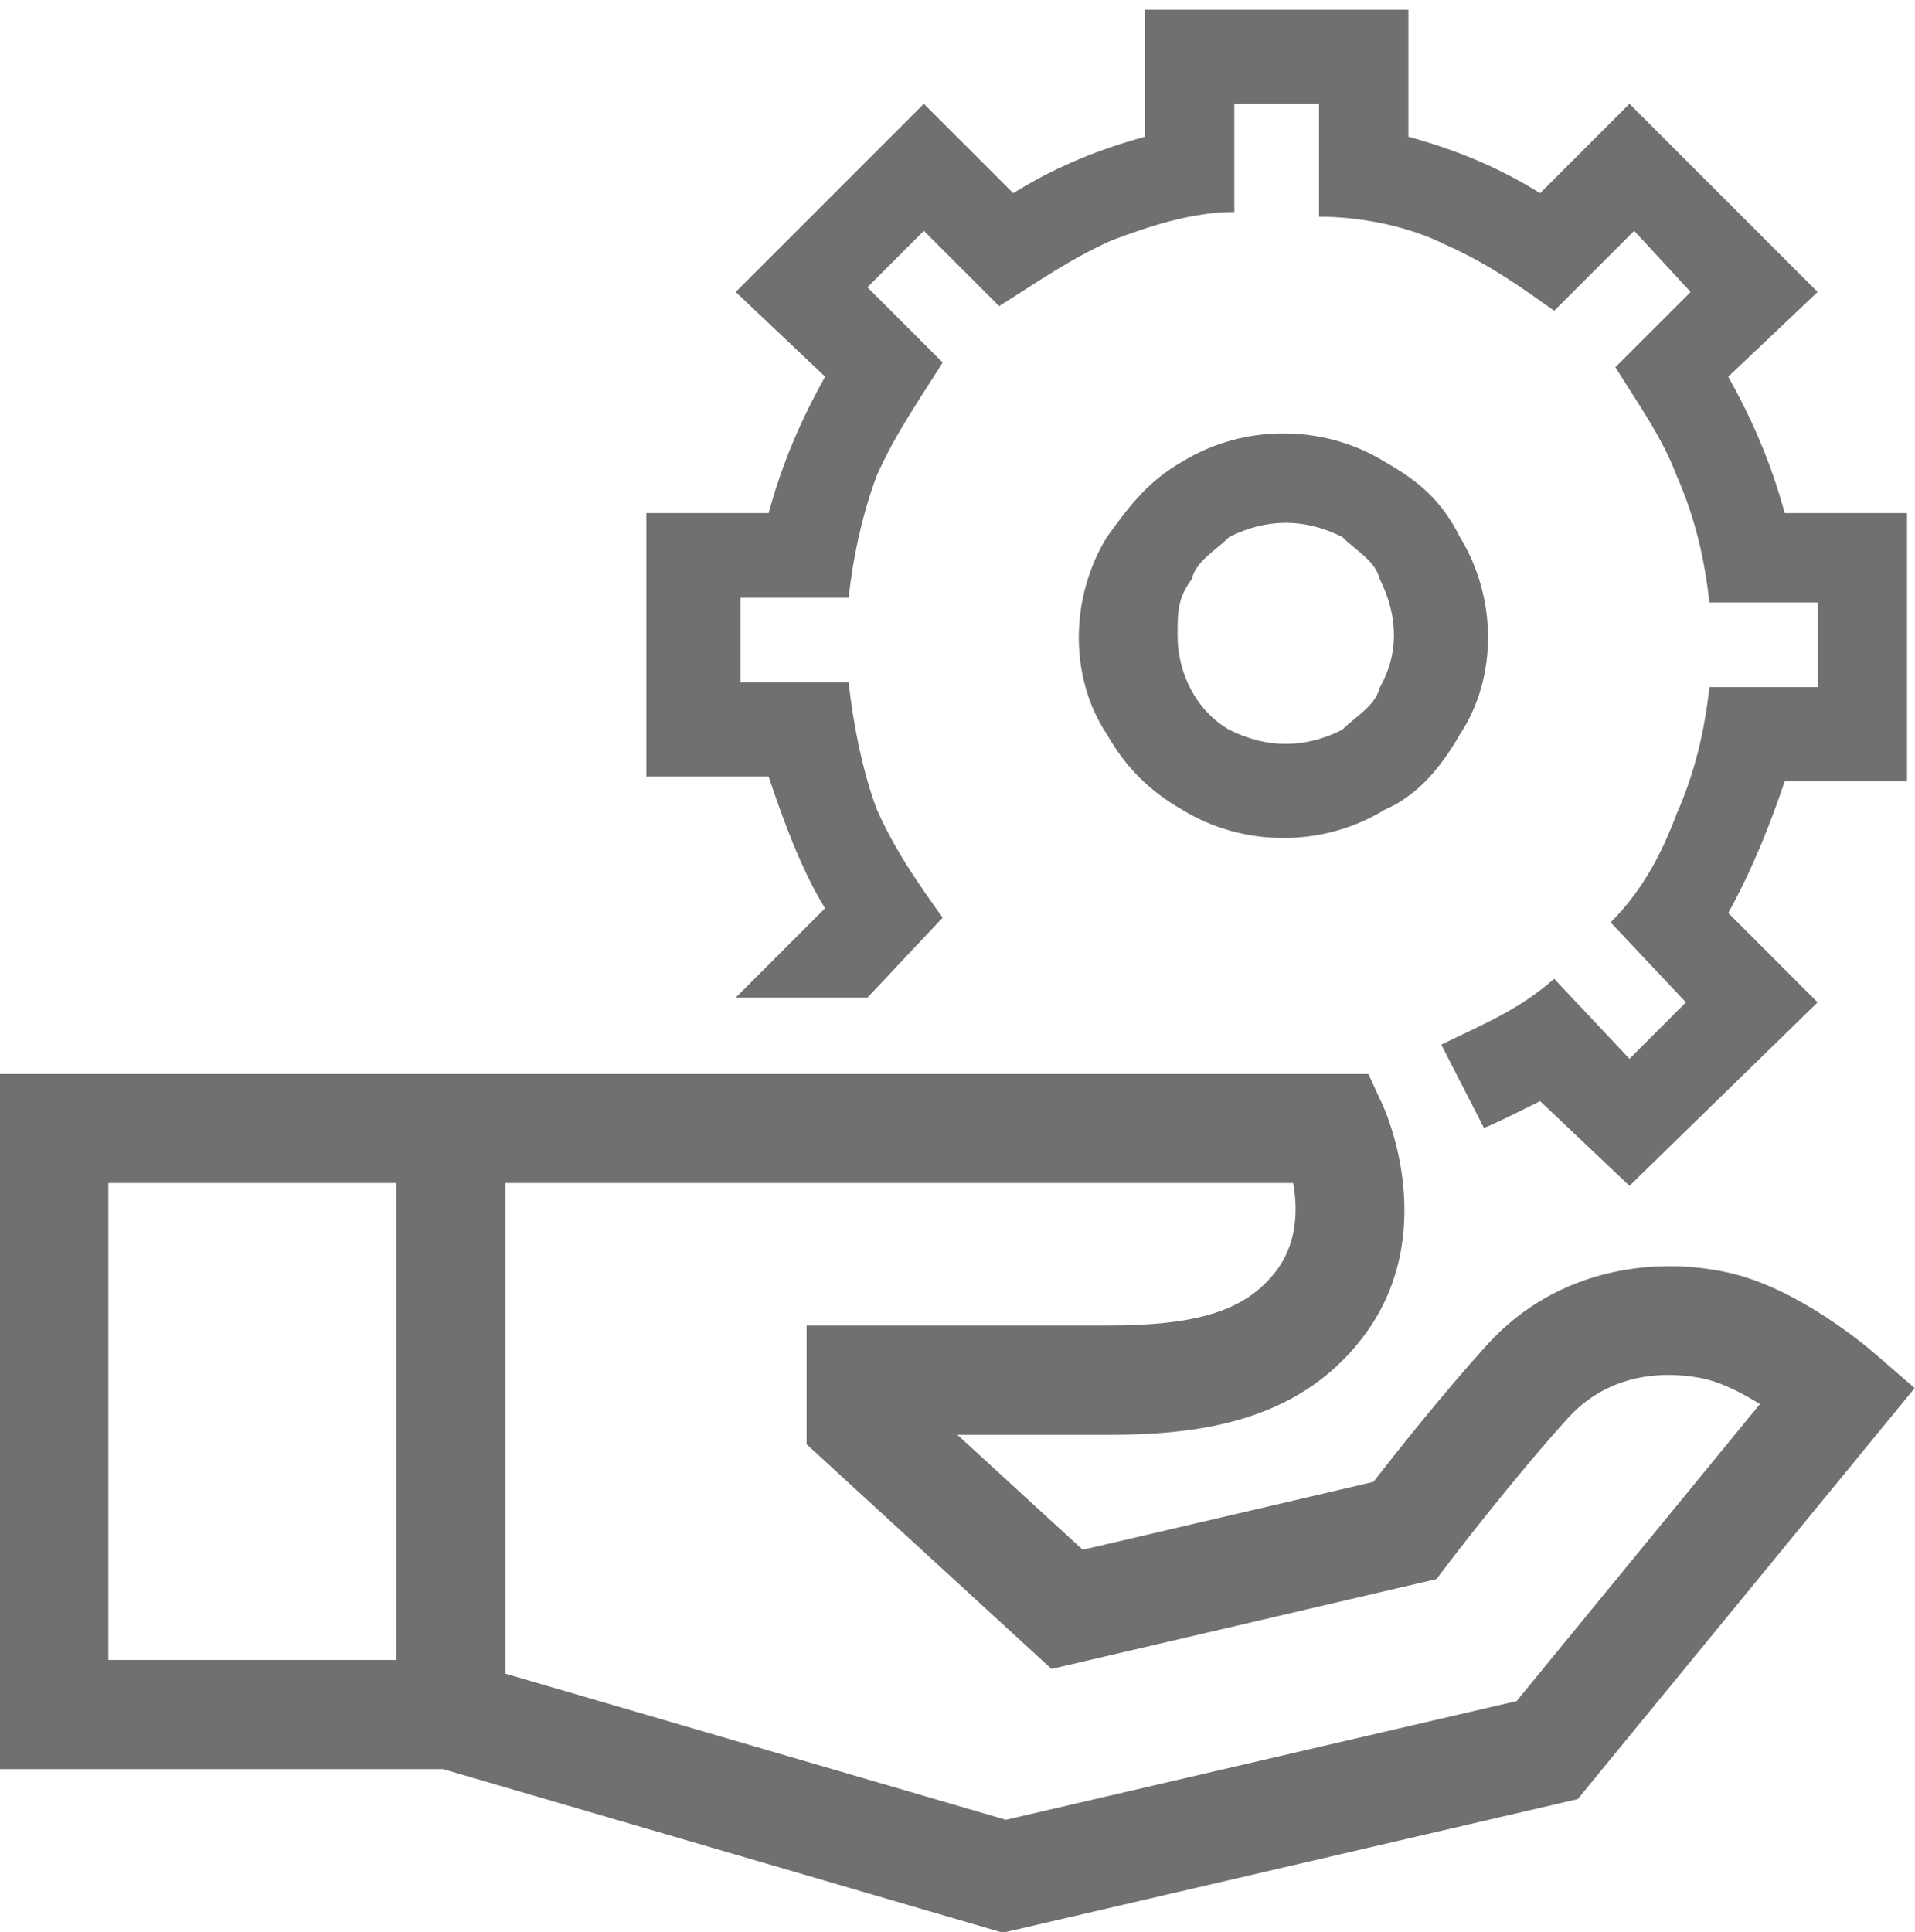 <svg xmlns="http://www.w3.org/2000/svg" viewBox="-197.3 -464 1221.3 1232"><g fill="#716F6F" id="Ebene_5_14_"><path d="M998 398.9c-4.7-4.1-47-40-90-50.6-45.8-11.3-111.1-5.4-157.1 45.5-27.9 30.8-58.4 69.3-72.3 87.2l-185.4 43.3-79.9-73.3h95.5c56.7 0 120.4-7.3 162.3-61.2 51-65.7 15.1-145.3 13.6-148.7l-9.3-20.2H-197.7v443.3h283l357 104.3 366.6-85.2 214.9-262.1-25.8-22.3zM55.4 594.6h-183.6V290.4H55.4v304.2zm714.5 26.2l-325.7 75.7L125 603.3V290.4h502.4c2.9 15.9 3.1 38.3-11.2 56.6-19.2 24.7-49.3 34.3-107.4 34.3H317.1V457l156.2 143.3L718.8 543l7.6-10c.4-.5 41.2-54.1 76.2-92.6 32-35.4 76.1-27.8 88.8-24.7 10.7 2.7 22.9 9 33.7 15.7L769.9 620.8zM733.7-121.6c-12-24-27-36-48-48-39-24-90-24-129 0-21 12-33 27-48 48-24 39-24 90 0 126 12 21 27 36 48 48 39 24 90 24 129 0 21-9 36-27 48-48 24-36 24-87 0-126zm-51 96c-3 12-15 18-24 27-24 12-48 12-72 0-21-12-33-36-33-60 0-15 0-24 9-36 3-12 15-18 24-27 24-12 48-12 72 0 9 9 21 15 24 27 12 24 12 48 0 69z"/><path d="M328.9 115.2l-57 57h84l48-51c-15-21-30-42-42-69-9-24-15-54-18-81h-69v-54h69c3-27 9-54 18-78 12-27 27-48 42-72l-48-48 36-36 48 48c24-15 45-30 72-42 24-9 51-18 78-18v-69h54v72c27 0 57 6 81 18 27 12 48 27 69 42l51-51 36 39-48 48c15 24 30 45 39 69 12 27 18 54 21 81h69v54h-69c-3 27-9 54-21 81-9 24-21 48-42 69l48 51-36 36-48-51c-24 21-48 30-72 42l27.2 53.1c5.9-2.4 11.8-5.1 35.8-17.1l57 54 120-117-57-57c15-27 27-57 36-84h78v-171h-78c-9-33-21-60-36-87l57-54-120-120-57 57c-24-15-51-27-84-36v-81h-168v81c-33 9-60 21-84 36l-57-57-120 120 57 54c-15 27-27 54-36 87h-78v168h78c9 27 21 60 36 84z"/></g></svg>